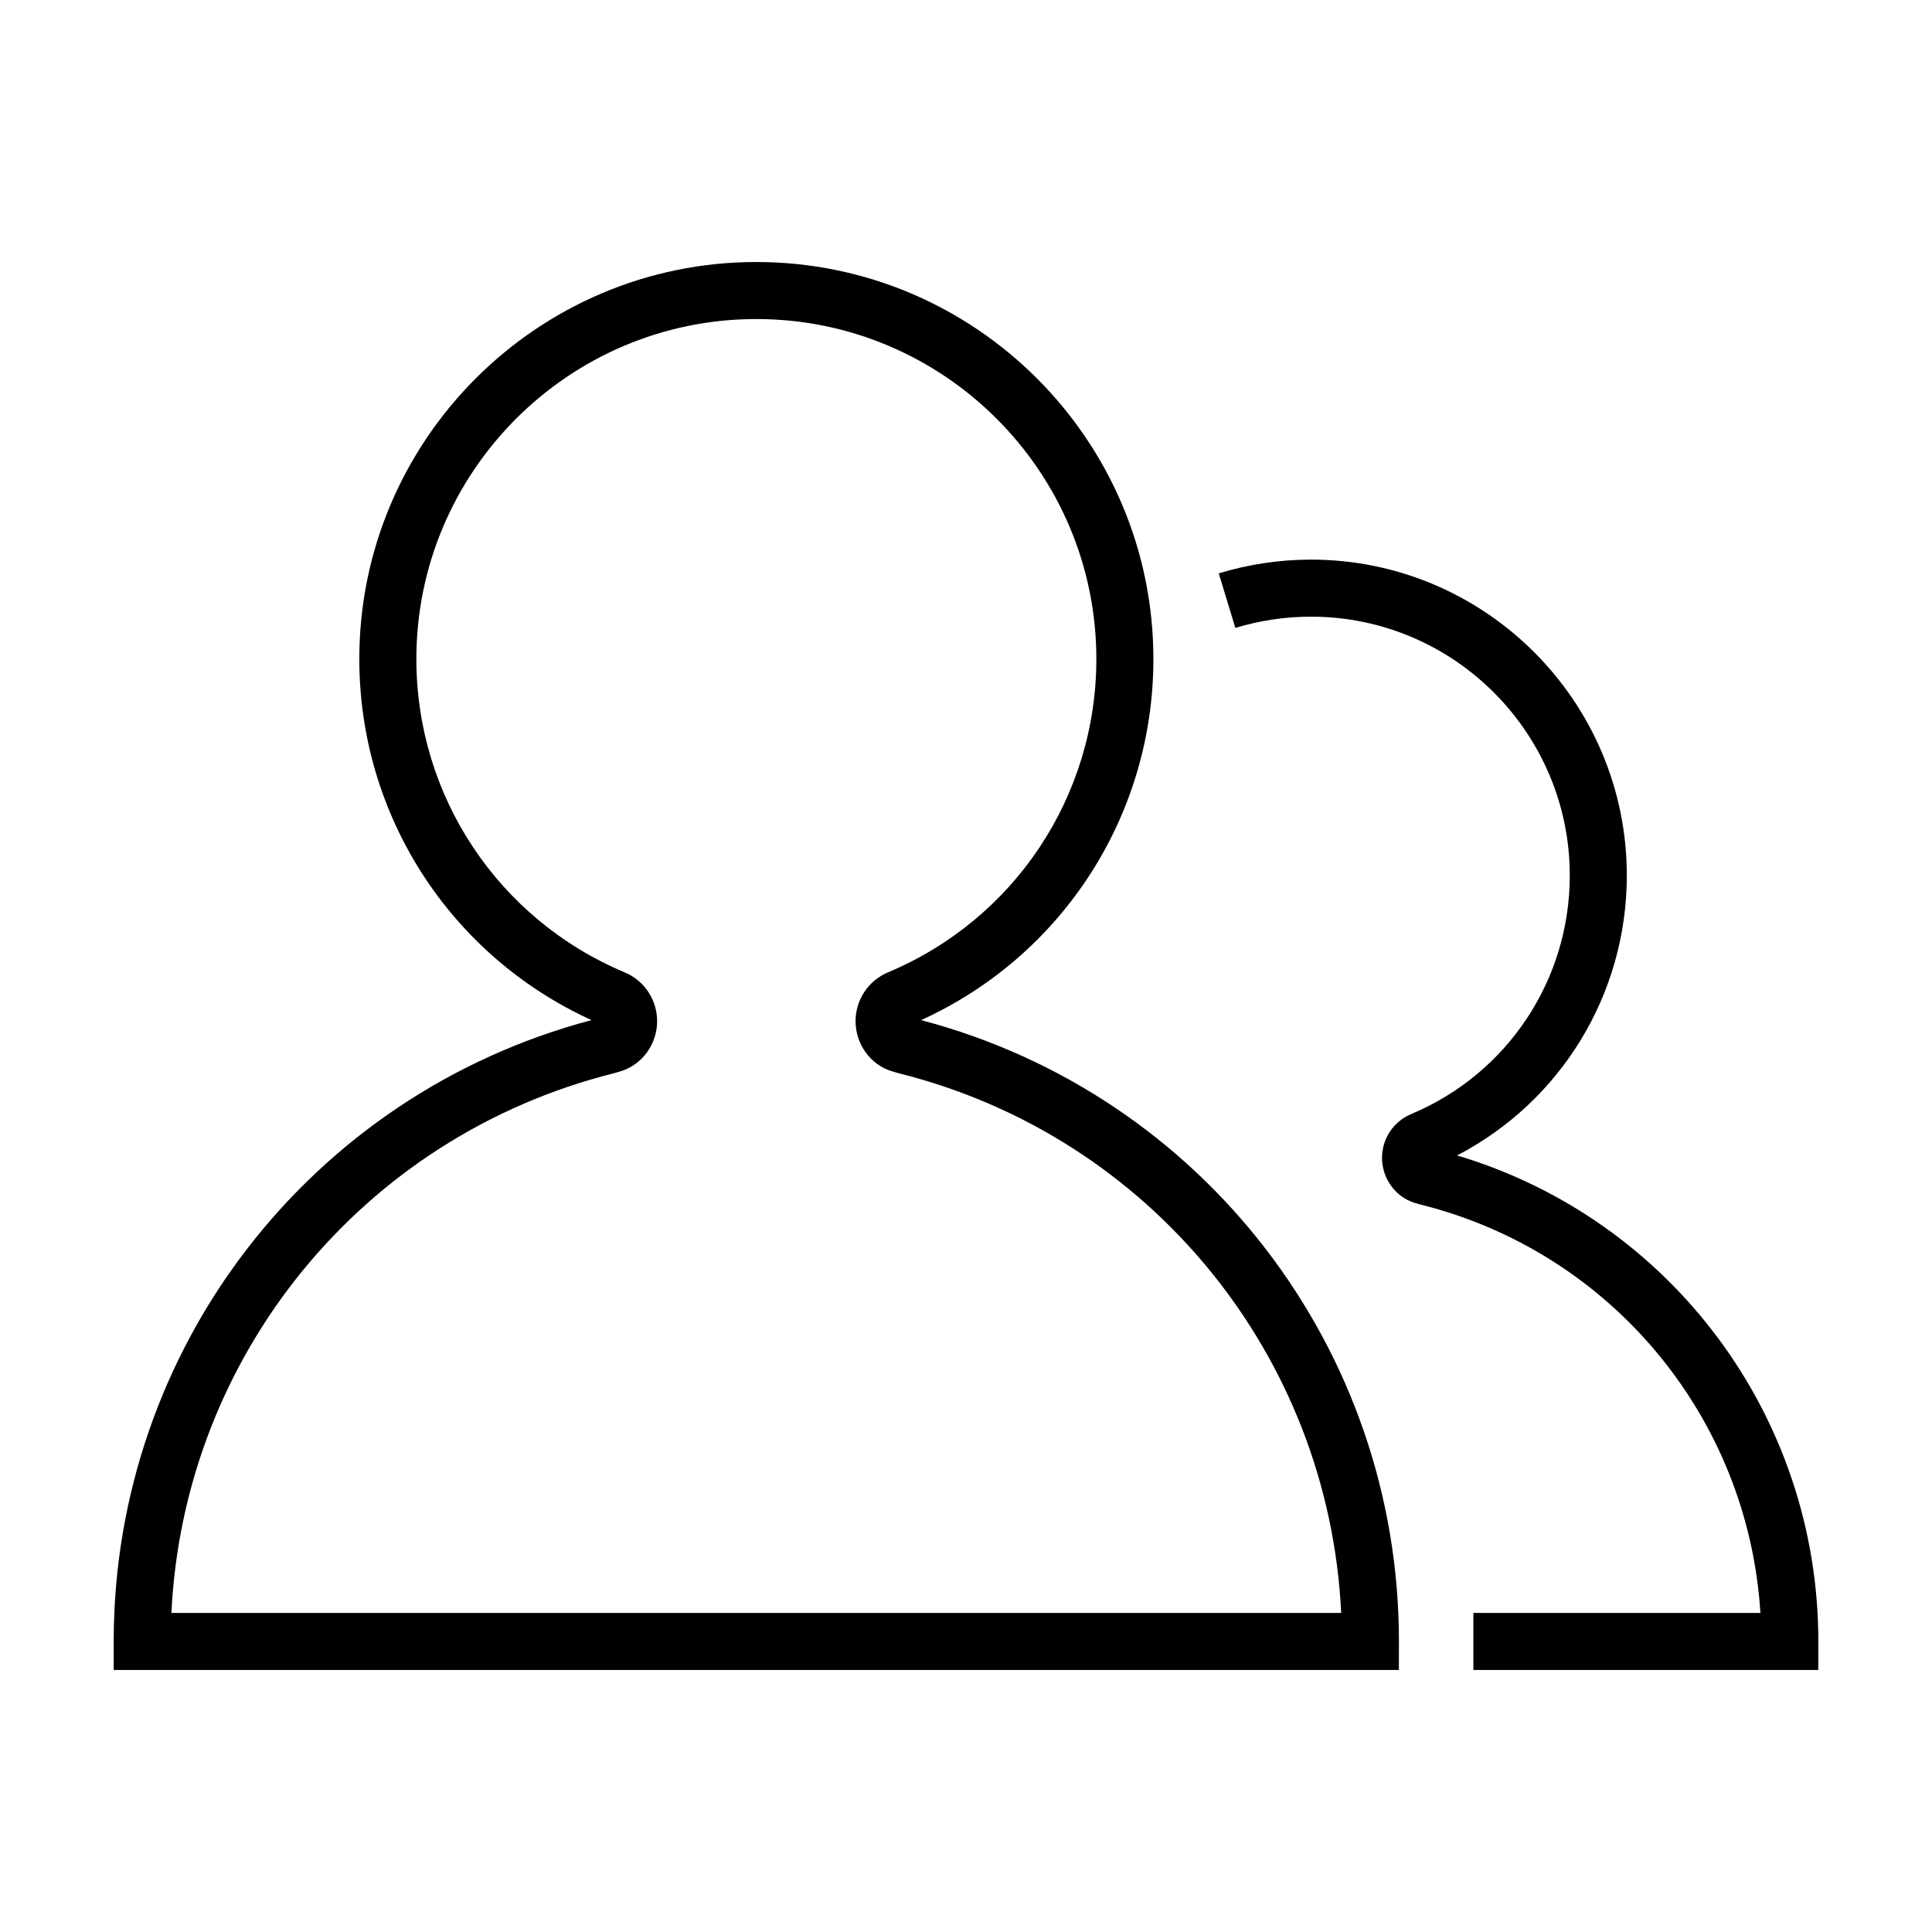 <?xml version="1.0" encoding="UTF-8"?>
<!-- Uploaded to: ICON Repo, www.iconrepo.com, Generator: ICON Repo Mixer Tools -->
<svg fill="#000000" width="800px" height="800px" version="1.1" viewBox="144 144 512 512" xmlns="http://www.w3.org/2000/svg">
 <g>
  <path d="m625.88 586.56h-91.422v-15.113h76.07c-3.227-51.613-39.312-95.504-89.973-108.2-0.09-0.027-1.023-0.27-1.77-0.516-4.984-1.559-8.535-6.457-8.535-11.875 0-5.121 3.066-9.695 7.809-11.652 25.465-10.707 41.949-35.512 41.949-63.188 0-37.824-30.762-68.594-68.574-68.594-6.801 0-13.547 1.004-20.051 2.984l-4.402-14.461c7.93-2.418 16.16-3.641 24.453-3.641 46.145 0 83.691 37.551 83.691 83.707 0 31.445-17.441 59.859-44.98 74.191 56.629 16.91 95.734 69.047 95.734 128.8l-0.008 7.555z"/>
  <path d="m514.72 586.56h-340.59v-7.559c0-77.516 51.965-144.91 126.63-164.66-37.496-17.094-61.539-54.309-61.539-95.695 0-58.012 47.195-105.21 105.21-105.21 58.023 0 105.23 47.195 105.23 105.21 0 41.398-24.051 78.617-61.551 95.695 74.613 19.672 126.62 87.098 126.62 164.66zm-325.3-15.113h310.01c-3.273-68.086-50.5-126.27-117.1-142.98-0.109-0.031-1.242-0.336-2.121-0.621-5.531-1.711-9.477-7.152-9.477-13.215 0-5.672 3.379-10.754 8.605-12.953 33.535-14.078 55.207-46.672 55.207-83.035 0-49.68-40.422-90.094-90.113-90.094-49.676 0-90.09 40.414-90.09 90.094 0 36.359 21.66 68.949 55.184 83.039 5.231 2.176 8.617 7.266 8.617 12.949 0 6.059-3.949 11.512-9.605 13.25-0.73 0.246-1.902 0.555-1.902 0.555-66.703 16.742-113.94 74.926-117.21 143.01z"/>
 </g>
</svg>